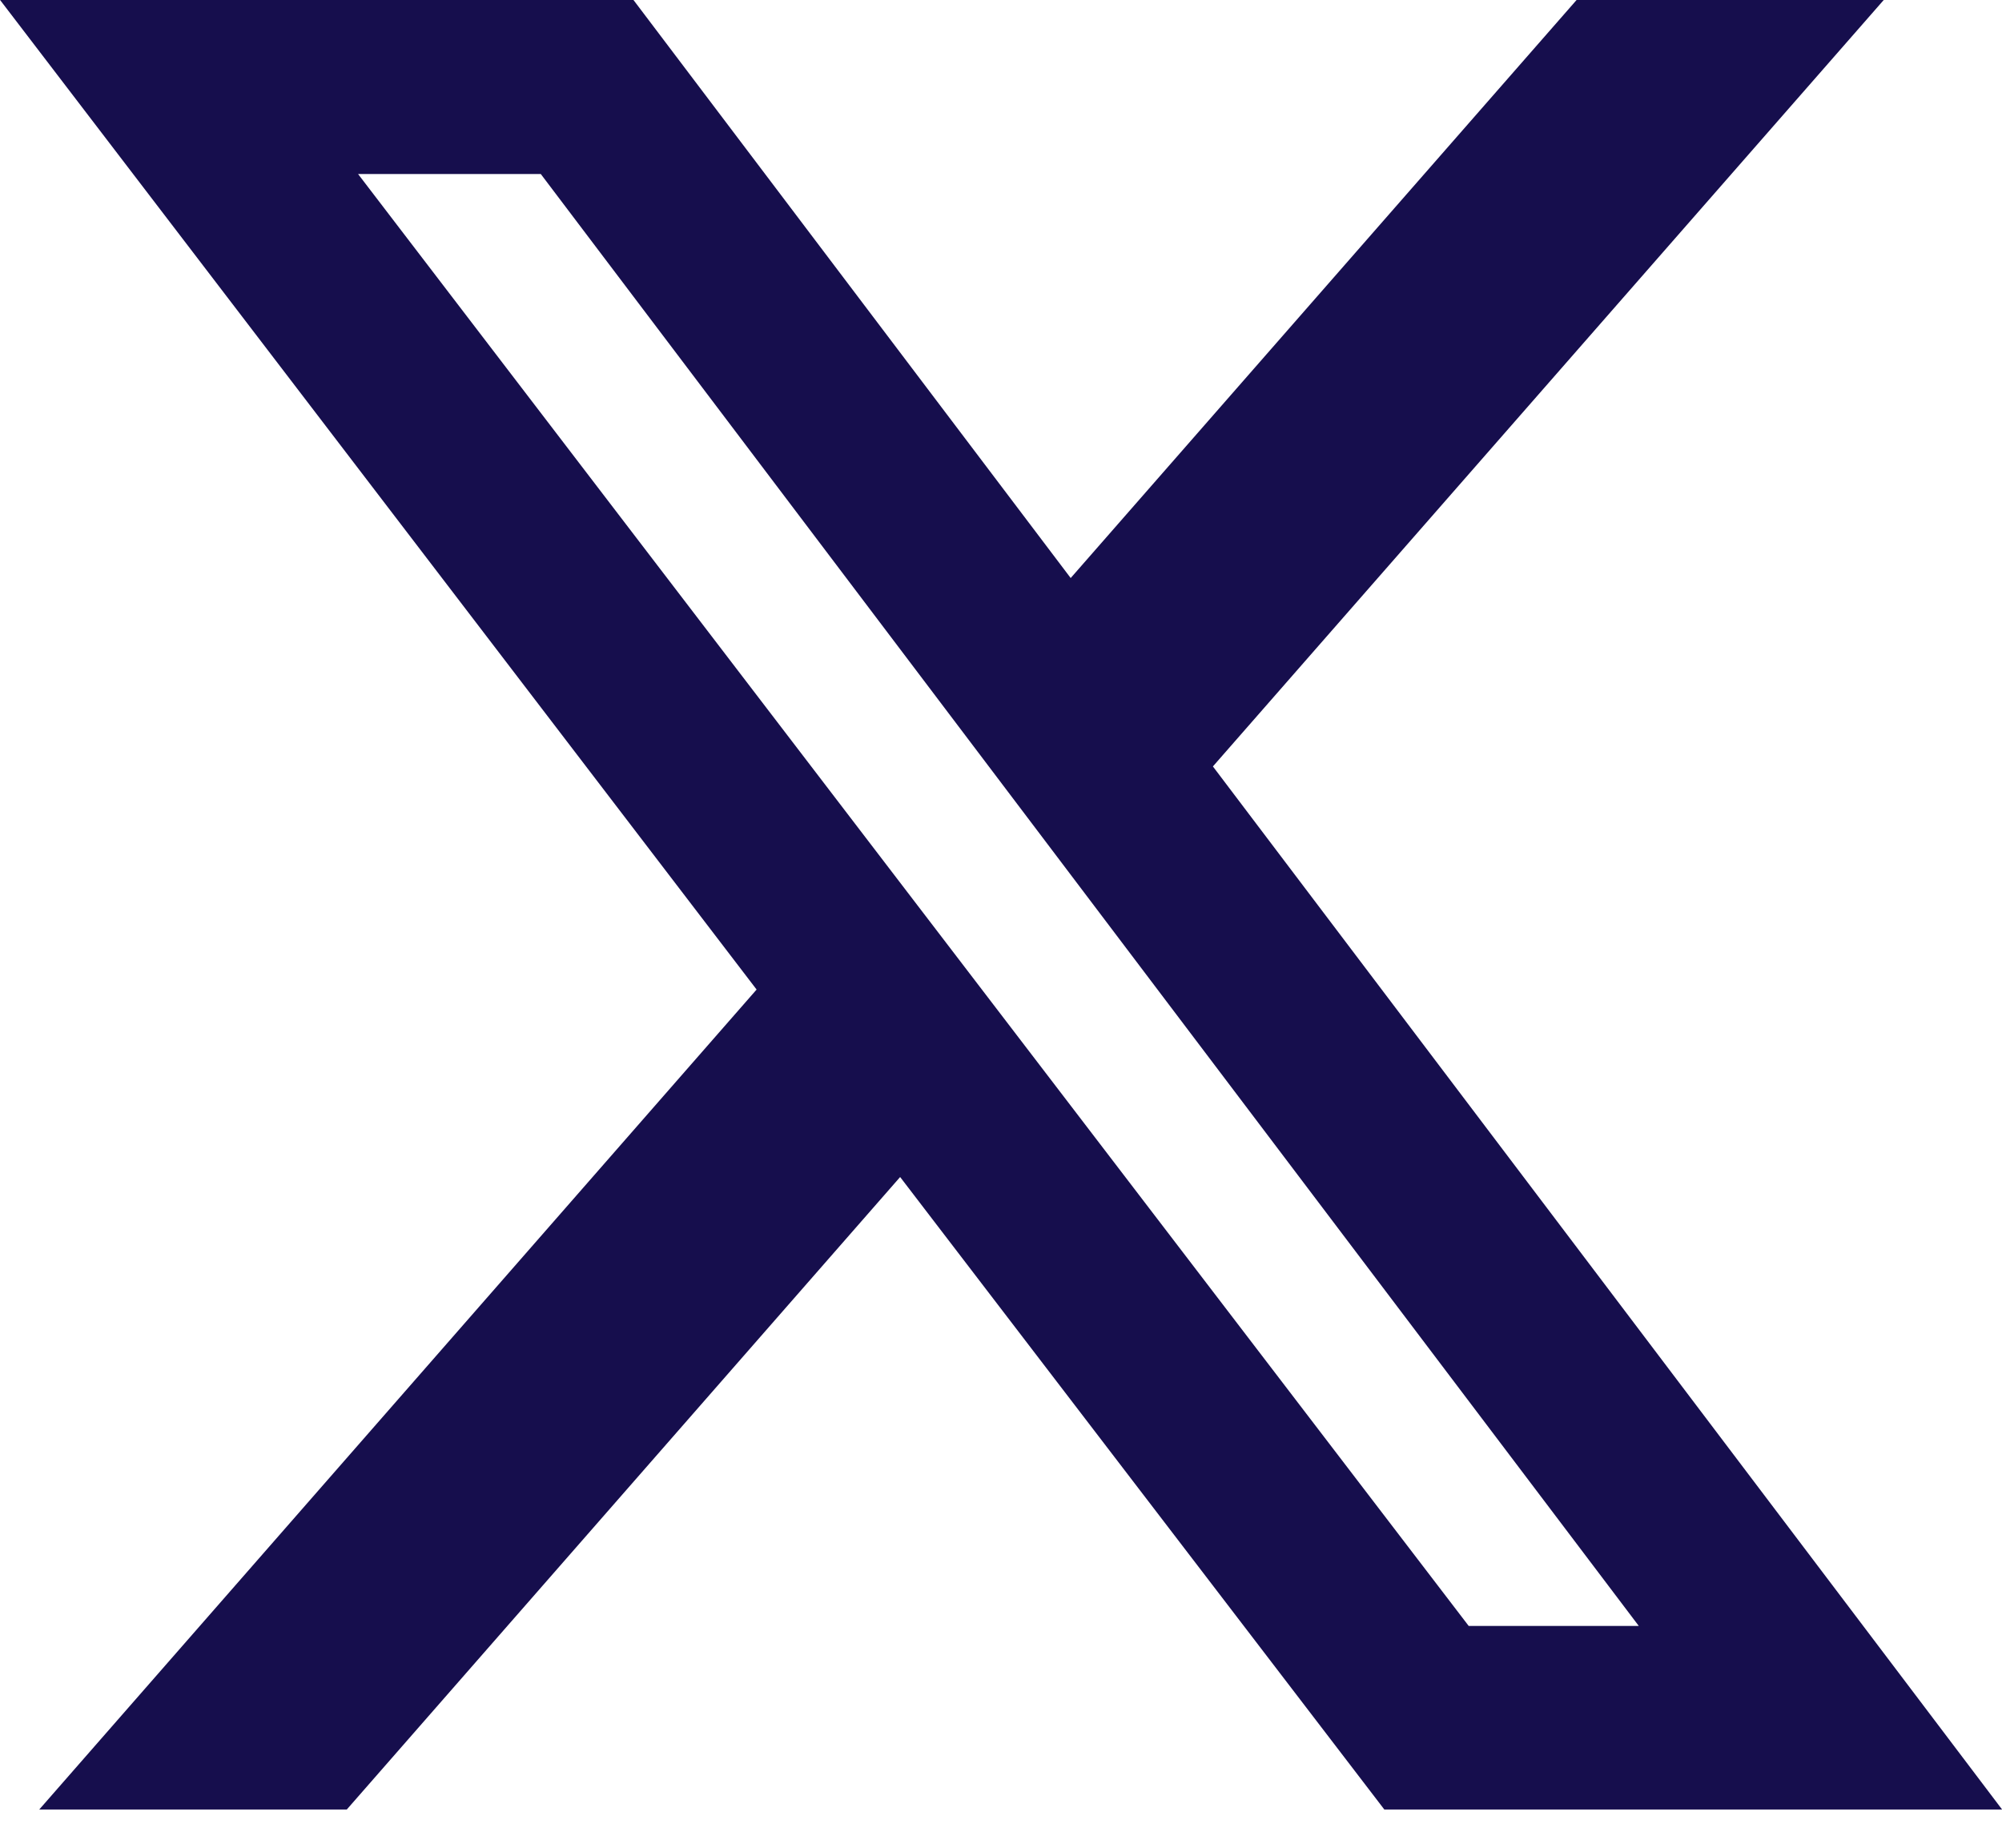 <svg fill="none" height="24" viewBox="0 0 26 24" width="26" xmlns="http://www.w3.org/2000/svg"><path d="m20.475 0h3.989l-8.712 9.955 10.249 13.548h-8.023l-6.288-8.215-7.186 8.215h-3.994l9.316-10.65-9.825-12.853h8.226l5.678 7.508zm-1.401 21.119h2.209l-14.26-18.859h-2.373z" fill="#160e4d"/></svg>